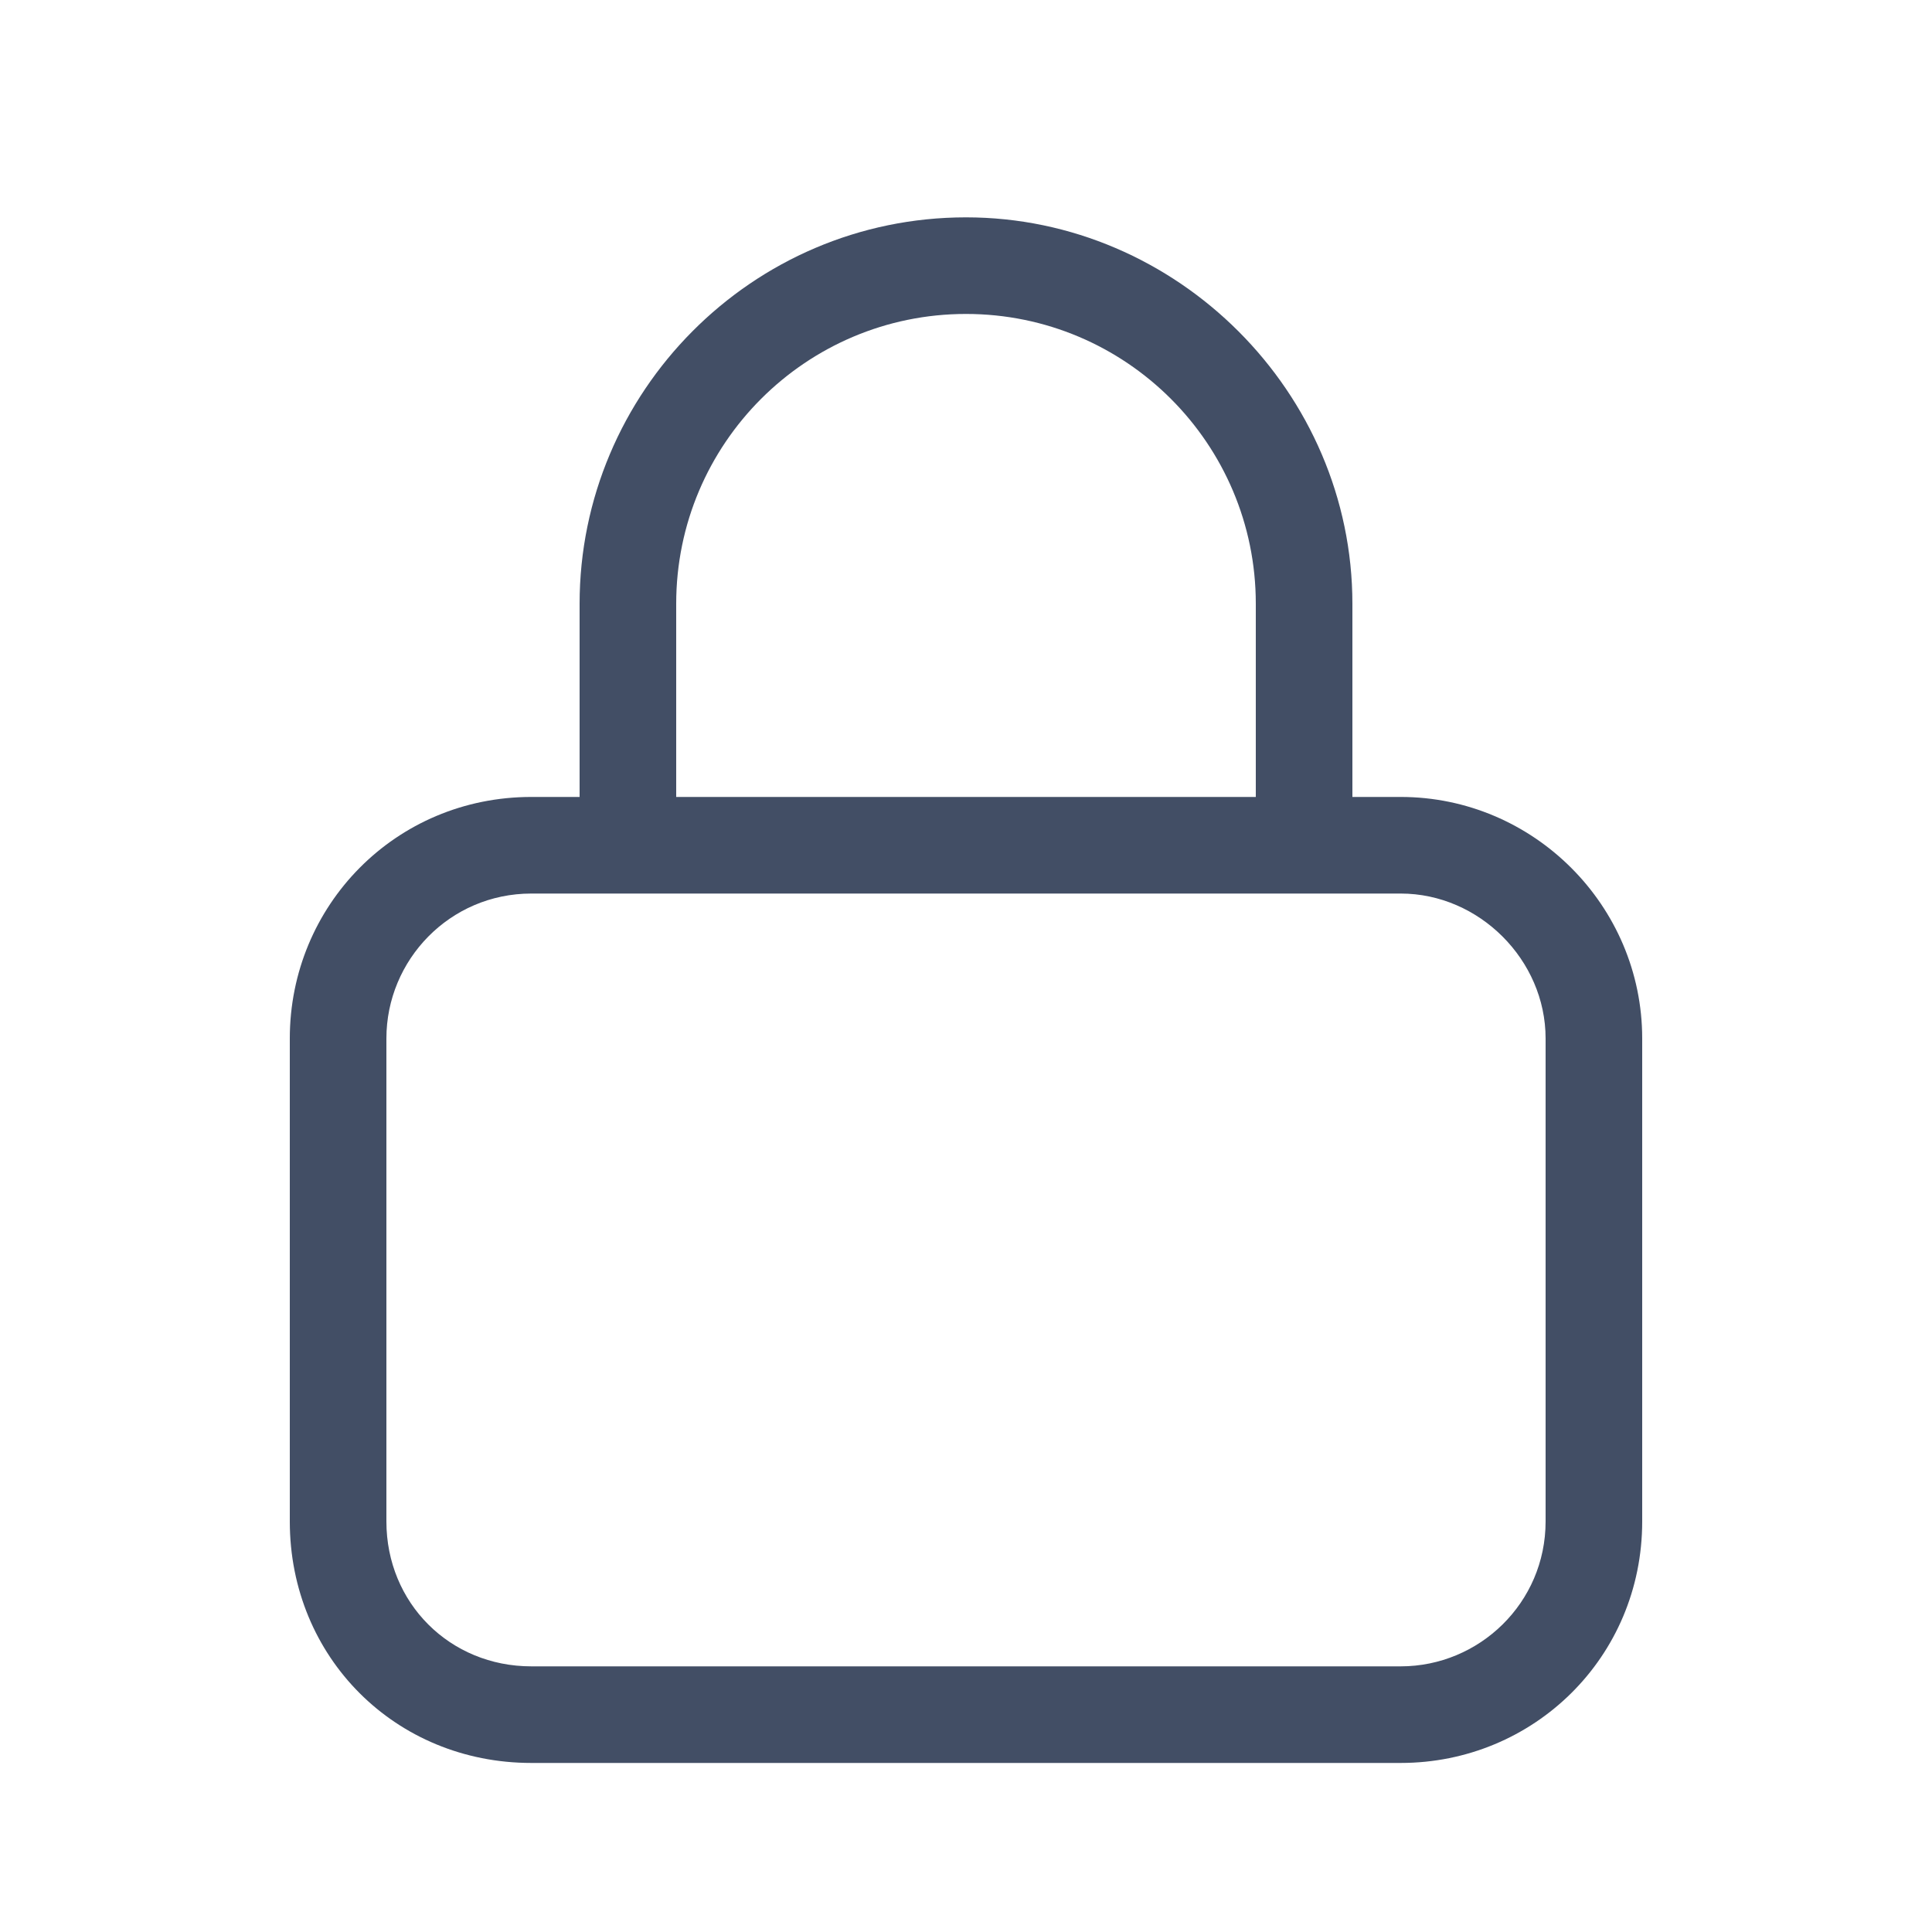 <svg width="32" height="32" viewBox="0 0 32 32" fill="none" xmlns="http://www.w3.org/2000/svg">
<path d="M11.2 10V13.2H20.8V10C20.8 7.35 18.65 5.2 16 5.2C13.35 5.2 11.2 7.35 11.2 10ZM9.6 13.2V10C9.6 6.5 12.45 3.6 16 3.6C19.5 3.6 22.4 6.5 22.4 10V13.2H23.2C25.4 13.2 27.2 15 27.2 17.2V25.2C27.2 27.45 25.4 29.2 23.2 29.2H8.8C6.55 29.2 4.8 27.45 4.8 25.2V17.2C4.8 15 6.55 13.2 8.8 13.2H9.6ZM6.4 17.2V25.2C6.4 26.55 7.45 27.6 8.8 27.6H23.2C24.5 27.6 25.6 26.55 25.6 25.2V17.2C25.6 15.9 24.5 14.8 23.2 14.8H8.8C7.45 14.8 6.4 15.9 6.4 17.2Z" fill="#424E65"/>
</svg>
